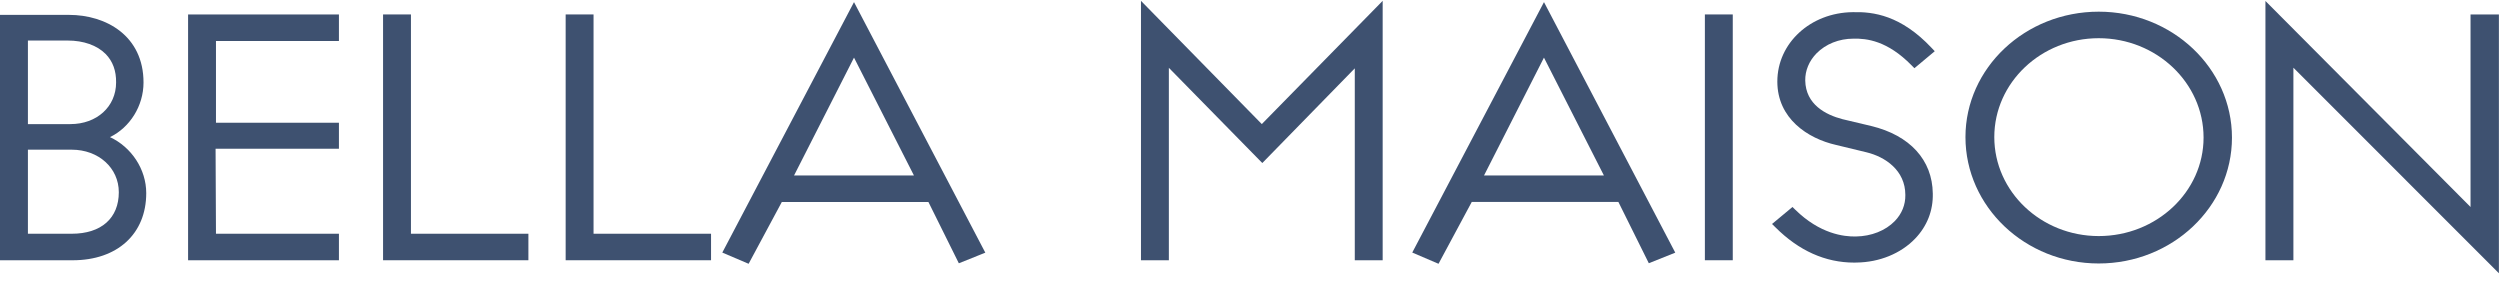 <svg width="103" height="12" viewBox="0 0 103 12" fill="none" xmlns="http://www.w3.org/2000/svg">
<g clip-path="url(#clip0_3525_142)">
<path d="M4.531 5.649C5.347 5.255 5.913 4.37 5.913 3.399C5.913 1.474 4.37 0.613 2.843 0.613H0V10.723H2.994C4.835 10.723 6.025 9.637 6.025 7.957C6.026 6.971 5.412 6.059 4.531 5.649ZM4.895 7.919C4.895 8.991 4.17 9.63 2.956 9.63H1.15V6.167H2.957C4.062 6.167 4.895 6.921 4.895 7.919ZM1.15 5.113V1.67H2.786C3.443 1.67 3.999 1.867 4.353 2.225C4.645 2.522 4.791 2.916 4.783 3.399C4.783 4.392 3.992 5.113 2.901 5.113H1.15Z" fill="#3E5170"/>
<path d="M7.749 10.722H13.964V9.63H8.898L8.882 6.129H13.964V5.057H8.898V1.688H13.964V0.595H7.749V10.722Z" fill="#3E5170"/>
<path d="M16.931 0.595H15.782V10.722H21.77V9.63H16.931V0.595Z" fill="#3E5170"/>
<path d="M24.454 0.595H23.305V10.722H29.295V9.63H24.454V0.595Z" fill="#3E5170"/>
<path d="M29.759 10.406L30.843 10.868L32.211 8.322H38.251L39.504 10.847L40.595 10.41L35.185 0.087L29.759 10.406ZM37.654 7.229H32.715L35.185 2.374L37.654 7.229Z" fill="#3E5170"/>
<path d="M47.008 0.035V10.722H48.157V2.794L52.007 6.717L55.817 2.816V10.722H56.966V0.035L51.986 5.112L47.008 0.035Z" fill="#3E5170"/>
<path d="M58.185 10.405L59.267 10.868L60.636 8.321H66.678L67.931 10.845L69.021 10.409L63.612 0.087L58.185 10.405ZM66.081 7.229H61.142L63.611 2.374L66.081 7.229Z" fill="#3E5170"/>
<path d="M71.39 0.595H70.241V10.722H71.39V0.595Z" fill="#3E5170"/>
<path d="M76.357 1.593C76.906 1.579 77.76 1.674 78.758 2.693L78.874 2.81L79.712 2.11L79.582 1.973C78.317 0.629 77.182 0.478 76.332 0.501C74.59 0.52 73.226 1.777 73.226 3.36C73.226 4.883 74.478 5.708 75.648 5.972L76.897 6.274C77.672 6.461 78.5 7.019 78.5 8.032C78.507 8.436 78.356 8.808 78.066 9.108C77.683 9.502 77.101 9.734 76.463 9.743C75.962 9.755 74.976 9.633 73.965 8.64L73.85 8.528L73.008 9.228L73.147 9.365C74.112 10.329 75.203 10.819 76.392 10.819C76.424 10.819 76.457 10.817 76.49 10.817C77.431 10.806 78.31 10.447 78.899 9.836C79.396 9.32 79.649 8.674 79.631 7.971C79.614 6.592 78.689 5.577 77.094 5.191L75.906 4.909C75.218 4.728 74.395 4.305 74.376 3.319C74.369 2.908 74.535 2.511 74.842 2.197C75.219 1.814 75.769 1.593 76.357 1.593Z" fill="#3E5170"/>
<path d="M86.467 0.481C83.439 0.481 80.977 2.799 80.977 5.648C80.977 8.52 83.439 10.855 86.467 10.855C89.493 10.855 91.957 8.529 91.957 5.668C91.956 2.808 89.493 0.481 86.467 0.481ZM90.787 5.668C90.787 7.905 88.848 9.726 86.467 9.726C84.095 9.726 82.165 7.897 82.165 5.648C82.165 3.401 84.095 1.574 86.467 1.574C88.848 1.574 90.787 3.411 90.787 5.668Z" fill="#3E5170"/>
<path d="M101.786 0.595V8.528L93.336 0.04V10.722H94.488V2.79L102.955 11.258V0.595H101.786Z" fill="#3E5170"/>
</g>
<defs>
<clipPath id="clip0_3525_142">
<rect width="102.956" height="11.223" fill="white" transform="translate(0 0.035)"/>
</clipPath>
</defs>
</svg>
